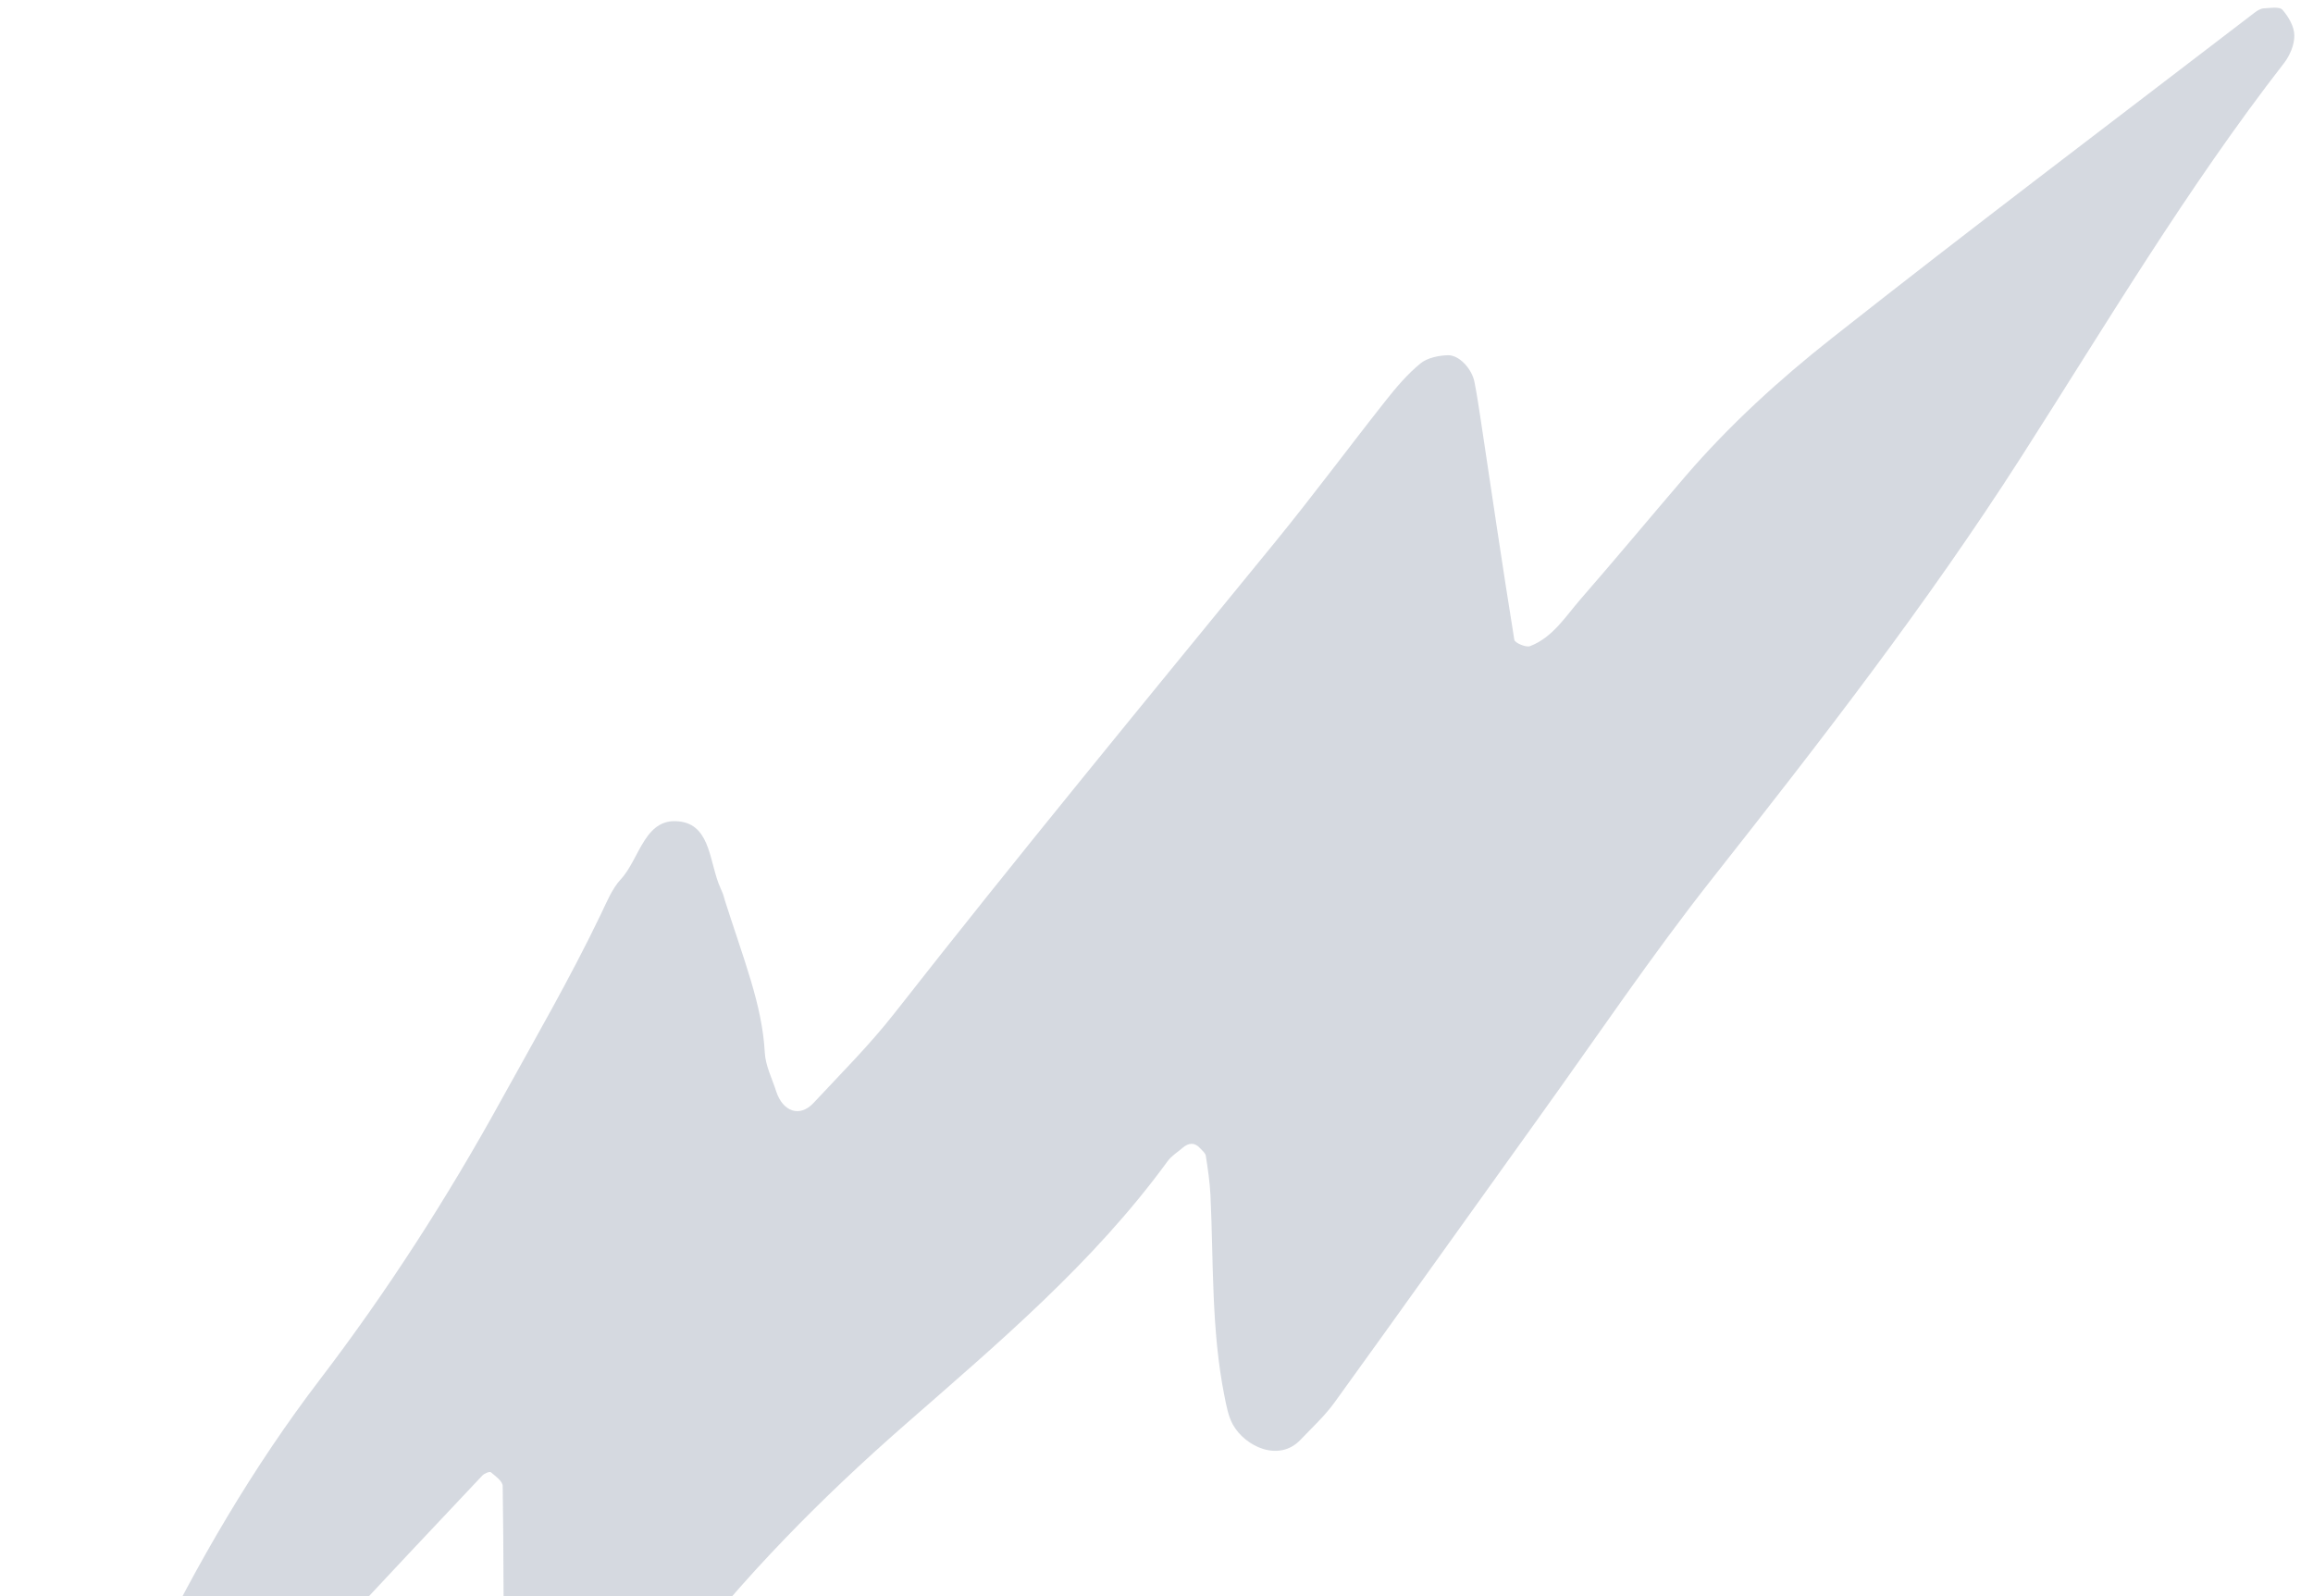 <svg width="71" height="49" viewBox="0 0 71 49" fill="none" xmlns="http://www.w3.org/2000/svg">
<path opacity="0.3" d="M22.183 27.43C22.842 29.5 23.397 30.839 23.476 32.31C23.497 32.708 23.697 33.1 23.823 33.491C24.027 34.128 24.551 34.306 24.967 33.861C25.81 32.956 26.692 32.078 27.453 31.106C31.27 26.235 35.205 21.46 39.118 16.668C40.291 15.232 41.397 13.738 42.547 12.283C42.866 11.879 43.208 11.48 43.602 11.156C43.814 10.983 44.16 10.912 44.447 10.904C44.795 10.896 45.179 11.323 45.259 11.719C45.339 12.122 45.398 12.529 45.46 12.934C45.796 15.17 46.123 17.406 46.484 19.64C46.499 19.733 46.843 19.881 46.966 19.834C47.671 19.561 48.059 18.917 48.527 18.38C49.611 17.136 50.665 15.867 51.739 14.615C53.09 13.044 54.623 11.649 56.239 10.374C60.523 6.993 64.883 3.705 69.215 0.382C69.295 0.321 69.397 0.262 69.492 0.256C69.686 0.246 69.974 0.197 70.063 0.301C70.248 0.513 70.425 0.816 70.427 1.085C70.432 1.368 70.292 1.703 70.112 1.935C67.133 5.771 64.657 9.943 62.045 14.024C59.148 18.547 55.862 22.781 52.539 26.995C50.691 29.34 49.017 31.826 47.273 34.254C45.167 37.185 43.077 40.127 40.963 43.051C40.663 43.466 40.277 43.819 39.922 44.193C39.264 44.89 38.225 44.41 37.844 43.728C37.701 43.468 37.646 43.151 37.586 42.854C37.179 40.82 37.253 38.752 37.157 36.695C37.137 36.287 37.077 35.882 37.014 35.479C37.001 35.393 36.904 35.318 36.838 35.245C36.677 35.067 36.494 35.066 36.298 35.236C36.142 35.371 35.958 35.483 35.84 35.645C33.571 38.759 30.643 41.225 27.776 43.735C25.206 45.985 22.827 48.393 20.748 51.104C19.871 52.25 18.957 53.367 18.046 54.489C17.921 54.643 17.73 54.746 17.564 54.866C17.029 55.259 15.888 54.891 15.763 54.232C15.613 53.431 15.509 52.609 15.489 51.794C15.445 49.734 15.465 47.673 15.431 45.614C15.429 45.467 15.211 45.312 15.066 45.19C15.032 45.161 14.867 45.228 14.807 45.291C13.252 46.942 11.693 48.587 10.16 50.256C9.462 51.015 8.816 51.821 8.149 52.607C6.881 54.101 5.635 55.614 4.341 57.083C3.321 58.24 2.396 59.5 1.066 60.341C0.918 60.434 0.672 60.406 0.477 60.383C0.257 60.357 0.109 59.865 0.218 59.602C0.257 59.507 0.285 59.407 0.326 59.313C0.409 59.124 0.475 58.924 0.589 58.753C2.176 56.322 3.295 53.651 4.557 51.054C6.049 47.984 7.751 45.054 9.828 42.334C11.894 39.627 13.731 36.77 15.38 33.777C16.426 31.882 17.511 30.009 18.448 28.055C18.626 27.685 18.788 27.279 19.061 26.984C19.652 26.345 19.795 25.019 20.936 25.227C21.822 25.39 21.783 26.52 22.11 27.245C22.237 27.526 22.329 27.824 22.183 27.43Z" fill="#717F97"/>
</svg>
